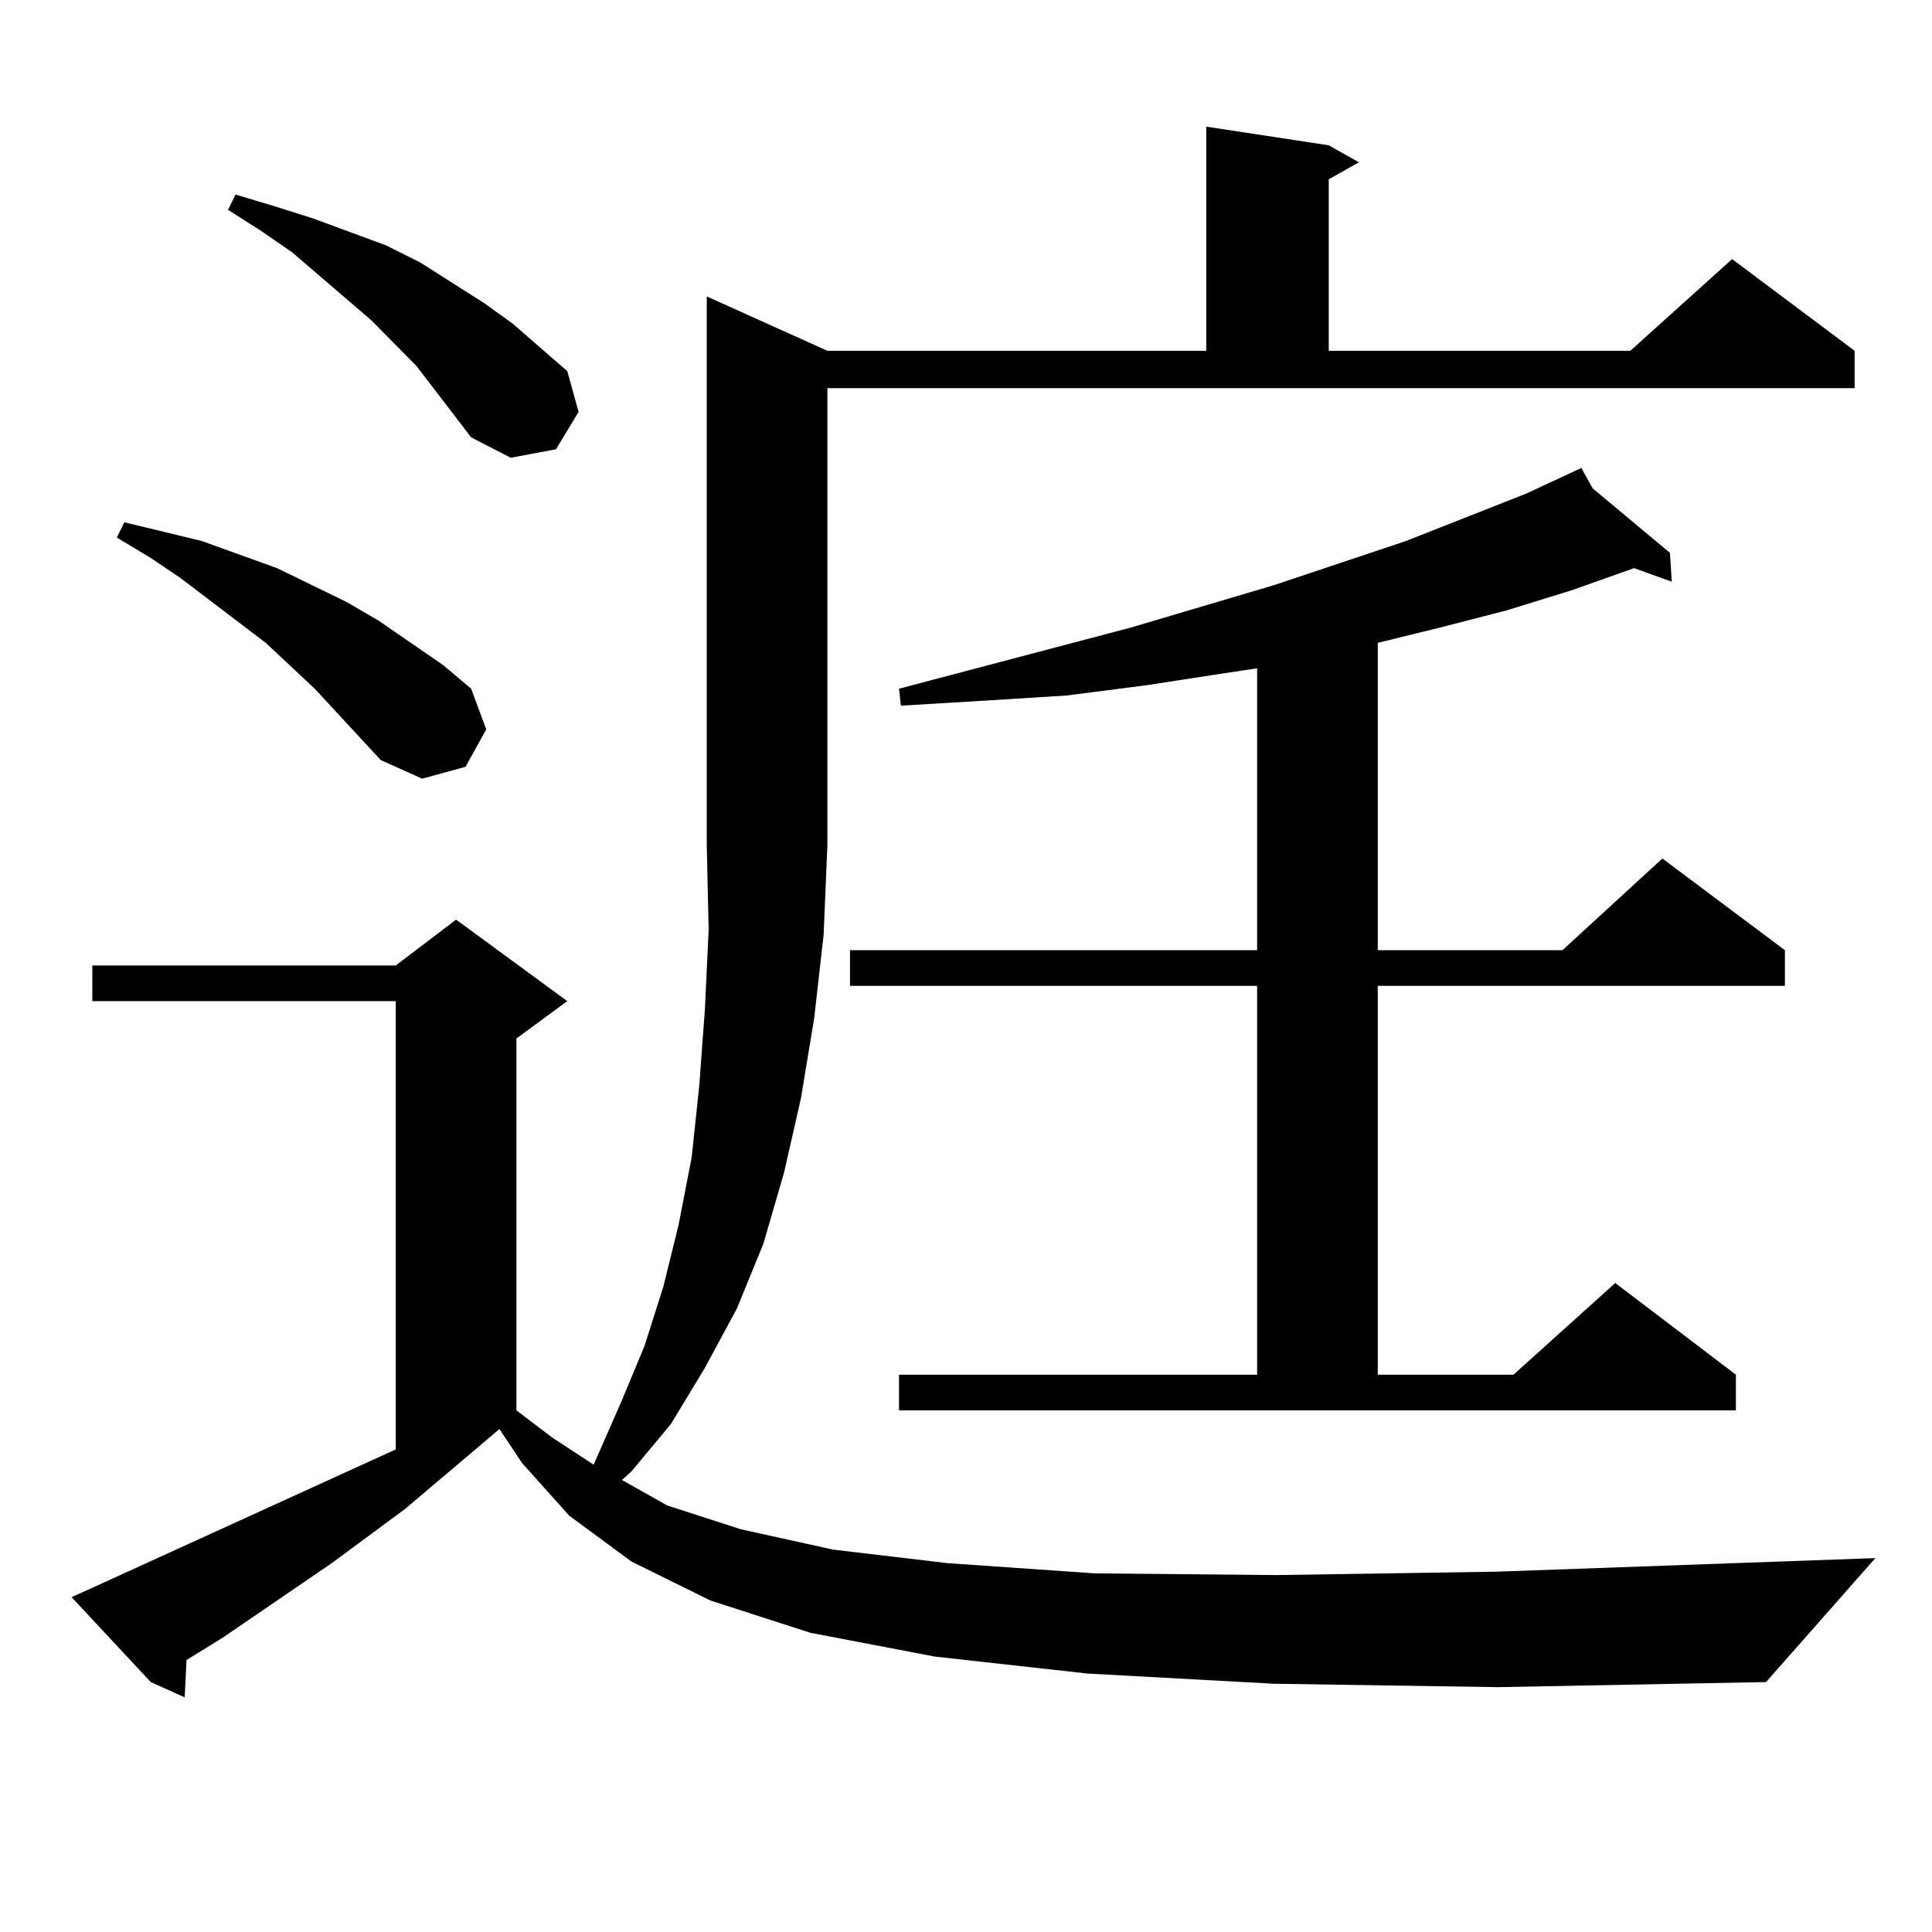 <?xml version="1.0" encoding="utf-8"?>
<!-- Generator: Adobe Illustrator 16.0.0, SVG Export Plug-In . SVG Version: 6.00 Build 0)  -->
<!DOCTYPE svg PUBLIC "-//W3C//DTD SVG 1.1//EN" "http://www.w3.org/Graphics/SVG/1.1/DTD/svg11.dtd">
<svg version="1.1" id="图层_1" xmlns="http://www.w3.org/2000/svg" xmlns:xlink="http://www.w3.org/1999/xlink" x="0px" y="0px"
	 width="1000px" height="1000px" viewBox="0 0 1000 1000" enable-background="new 0 0 1000 1000" xml:space="preserve">
<path d="M659.472,871.504l-96.583-5.273l-79.022-8.789l-64.389-12.305l-51.706-16.699l-40.975-20.215l-32.194-23.73l-24.39-27.246
	l-11.707-17.578l-48.779,41.309l-38.048,28.125l-56.584,38.672l-18.536,11.426l-0.976,19.336l-17.561-7.91L37.048,826.68
	l9.756-4.395l158.045-72.07V518.184H47.78v-18.457h157.069l31.218-23.73l57.56,42.188l-26.341,19.336V730l18.536,14.063
	l21.463,14.063l14.634-33.398l11.707-28.125l9.756-30.762l7.805-31.641l6.829-35.156l3.902-36.914l2.927-39.551l1.951-41.309
	l-0.976-43.945V153.438l62.438,28.125h196.093V65.547l63.413,9.668l15.609,8.789l-15.609,8.789v88.77h156.094l52.682-47.461
	l63.413,47.461v19.336H428.258v236.426l-1.951,46.582l-4.878,43.066l-6.829,41.309l-8.78,38.672l-10.731,36.914l-13.658,33.398
	l-16.585,30.762l-17.561,29.004l-20.487,24.609l-4.878,4.395l23.414,13.184l38.048,12.305l47.804,10.547l59.511,7.031l76.096,5.273
	l93.656,0.879l114.144-1.758l196.093-7.031l-56.584,64.16l-138.533,2.637L659.472,871.504z M197.044,393.379l-34.146-36.914
	l-25.365-23.73l-43.901-33.398l-15.609-10.547l-17.561-10.547l3.902-7.91L104.364,280l39.023,14.063l36.097,17.578l16.585,9.668
	l33.17,22.852l14.633,12.305l7.805,21.094l-10.731,19.336l-22.438,6.152L197.044,393.379z M243.872,226.387l-28.292-36.914
	l-23.414-23.73l-40.975-35.156l-16.585-11.426l-16.585-10.547l3.902-7.91l20.487,6.152l19.512,6.152l38.048,14.063l17.561,8.789
	l33.169,21.094l14.634,10.547l28.292,24.609l5.854,21.094l-11.707,19.336l-23.414,4.395L243.872,226.387z M465.33,711.543h185.361
	v-201.27H439.965v-18.457h210.727V345.918l-17.561,2.637l-39.999,6.152l-40.975,5.273l-41.95,2.637l-43.901,2.637l-0.976-8.789
	l119.997-31.641l74.145-21.973L727.763,280l62.438-24.609l28.292-13.184l5.854,10.547l39.999,33.398l0.976,14.941l-19.512-7.031
	l-32.194,11.426l-34.146,10.547l-34.146,8.789l-32.194,7.91v159.082h95.607l51.706-47.461l63.413,47.461v18.457H713.129v201.27
	h70.242l52.682-47.461l62.438,47.461V730H465.33V711.543z"/>
</svg>
